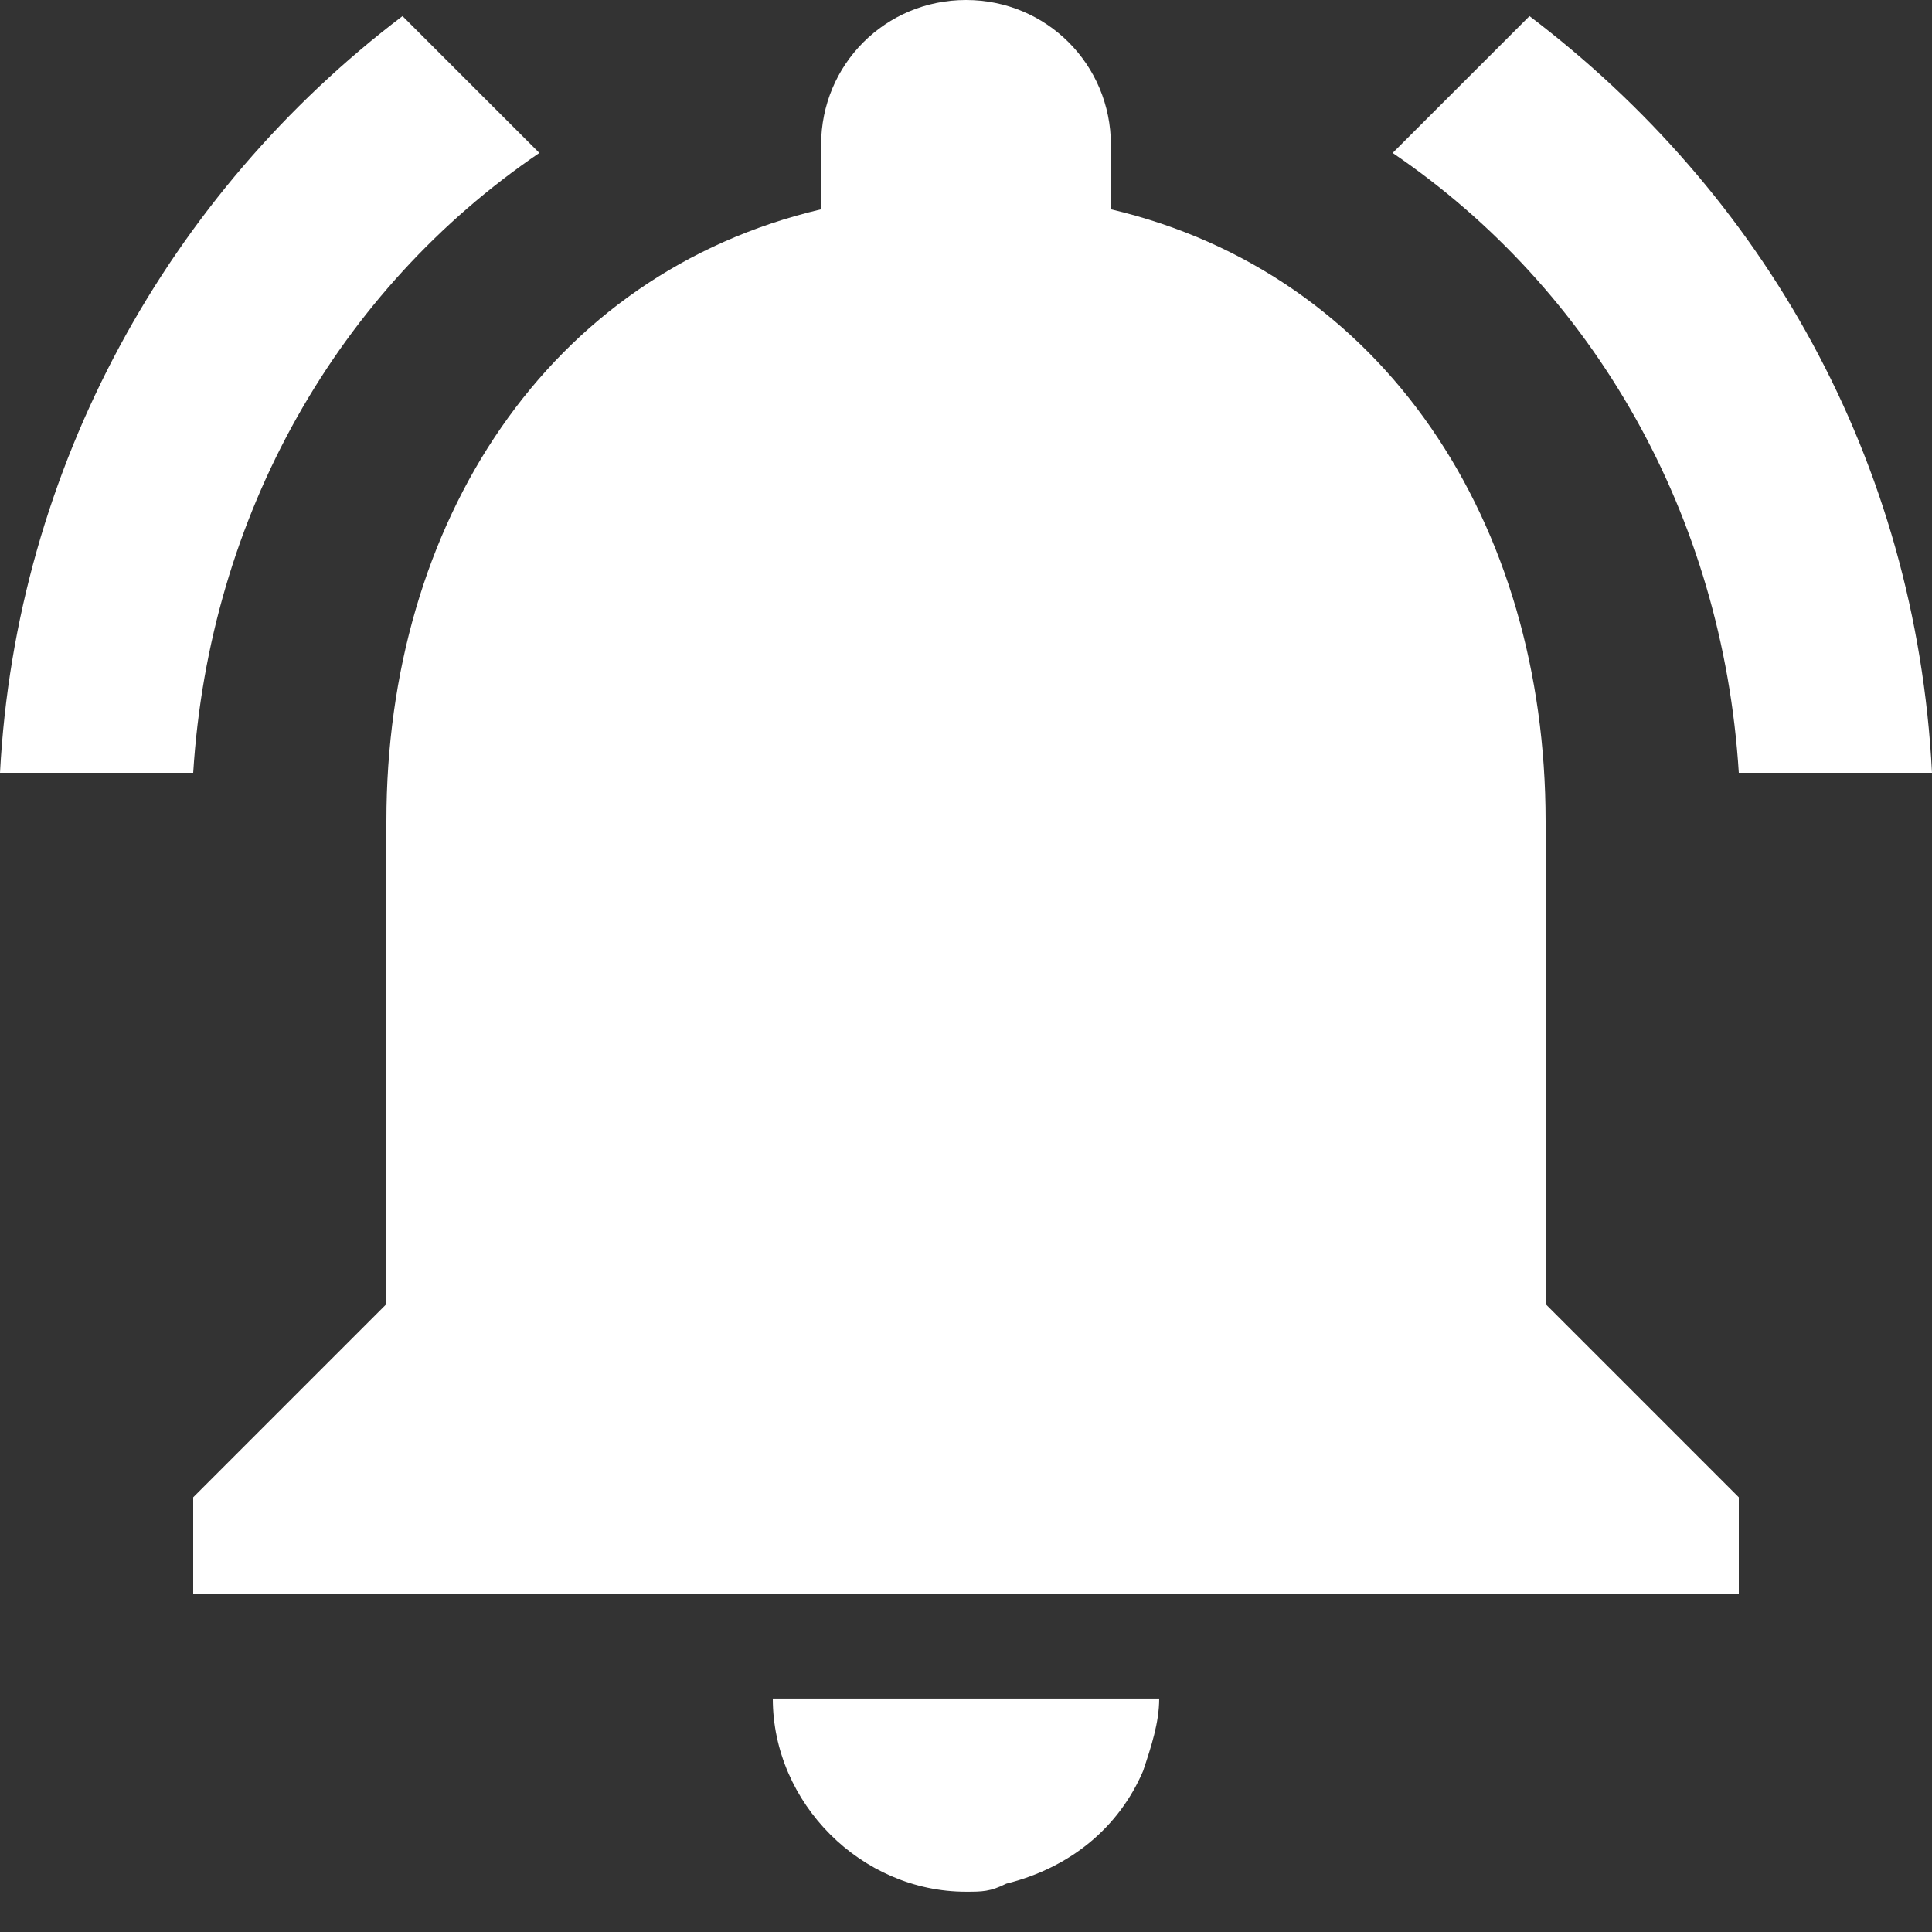 <?xml version="1.0" encoding="utf-8"?>
<!-- Generator: Adobe Illustrator 22.0.1, SVG Export Plug-In . SVG Version: 6.00 Build 0)  -->
<svg version="1.1" id="Layer_1" xmlns="http://www.w3.org/2000/svg" xmlns:xlink="http://www.w3.org/1999/xlink" x="0px" y="0px"
	 width="24px" height="24px" viewBox="0 0 24 24" enable-background="new 0 0 24 24" xml:space="preserve">
<rect x="0" y="0" width="24" height="24" fill="#333333" stroke="none"/>
<g>
	<g>
		<g>
			<path fill="#FFFFFF" d="M21.6,9.6H24c-0.2-3.9-2.1-7.2-5-9.4l-1.7,1.7C19.8,3.6,21.4,6.4,21.6,9.6z"/>
			<path fill="#FFFFFF" d="M6.7,1.9L5,0.2C2.1,2.4,0.2,5.8,0,9.6h2.4C2.6,6.4,4.2,3.6,6.7,1.9z"/>
			<path fill="#FFFFFF" d="M19.2,10.2c0-3.7-2-6.8-5.4-7.6V1.8C13.8,0.8,13,0,12,0s-1.8,0.8-1.8,1.8v0.8c-3.4,0.8-5.4,3.9-5.4,7.6v6
				l-2.4,2.4v1.2h19.2v-1.2l-2.4-2.4L19.2,10.2L19.2,10.2z"/>
			<path fill="#FFFFFF" d="M12,23.5L12,23.5c0.2,0,0.3,0,0.5-0.1c0.8-0.2,1.4-0.7,1.7-1.4c0.1-0.3,0.2-0.6,0.2-0.9H9.6
				C9.6,22.4,10.7,23.5,12,23.5z"/>
		</g>
	</g>
</g>
</svg>
